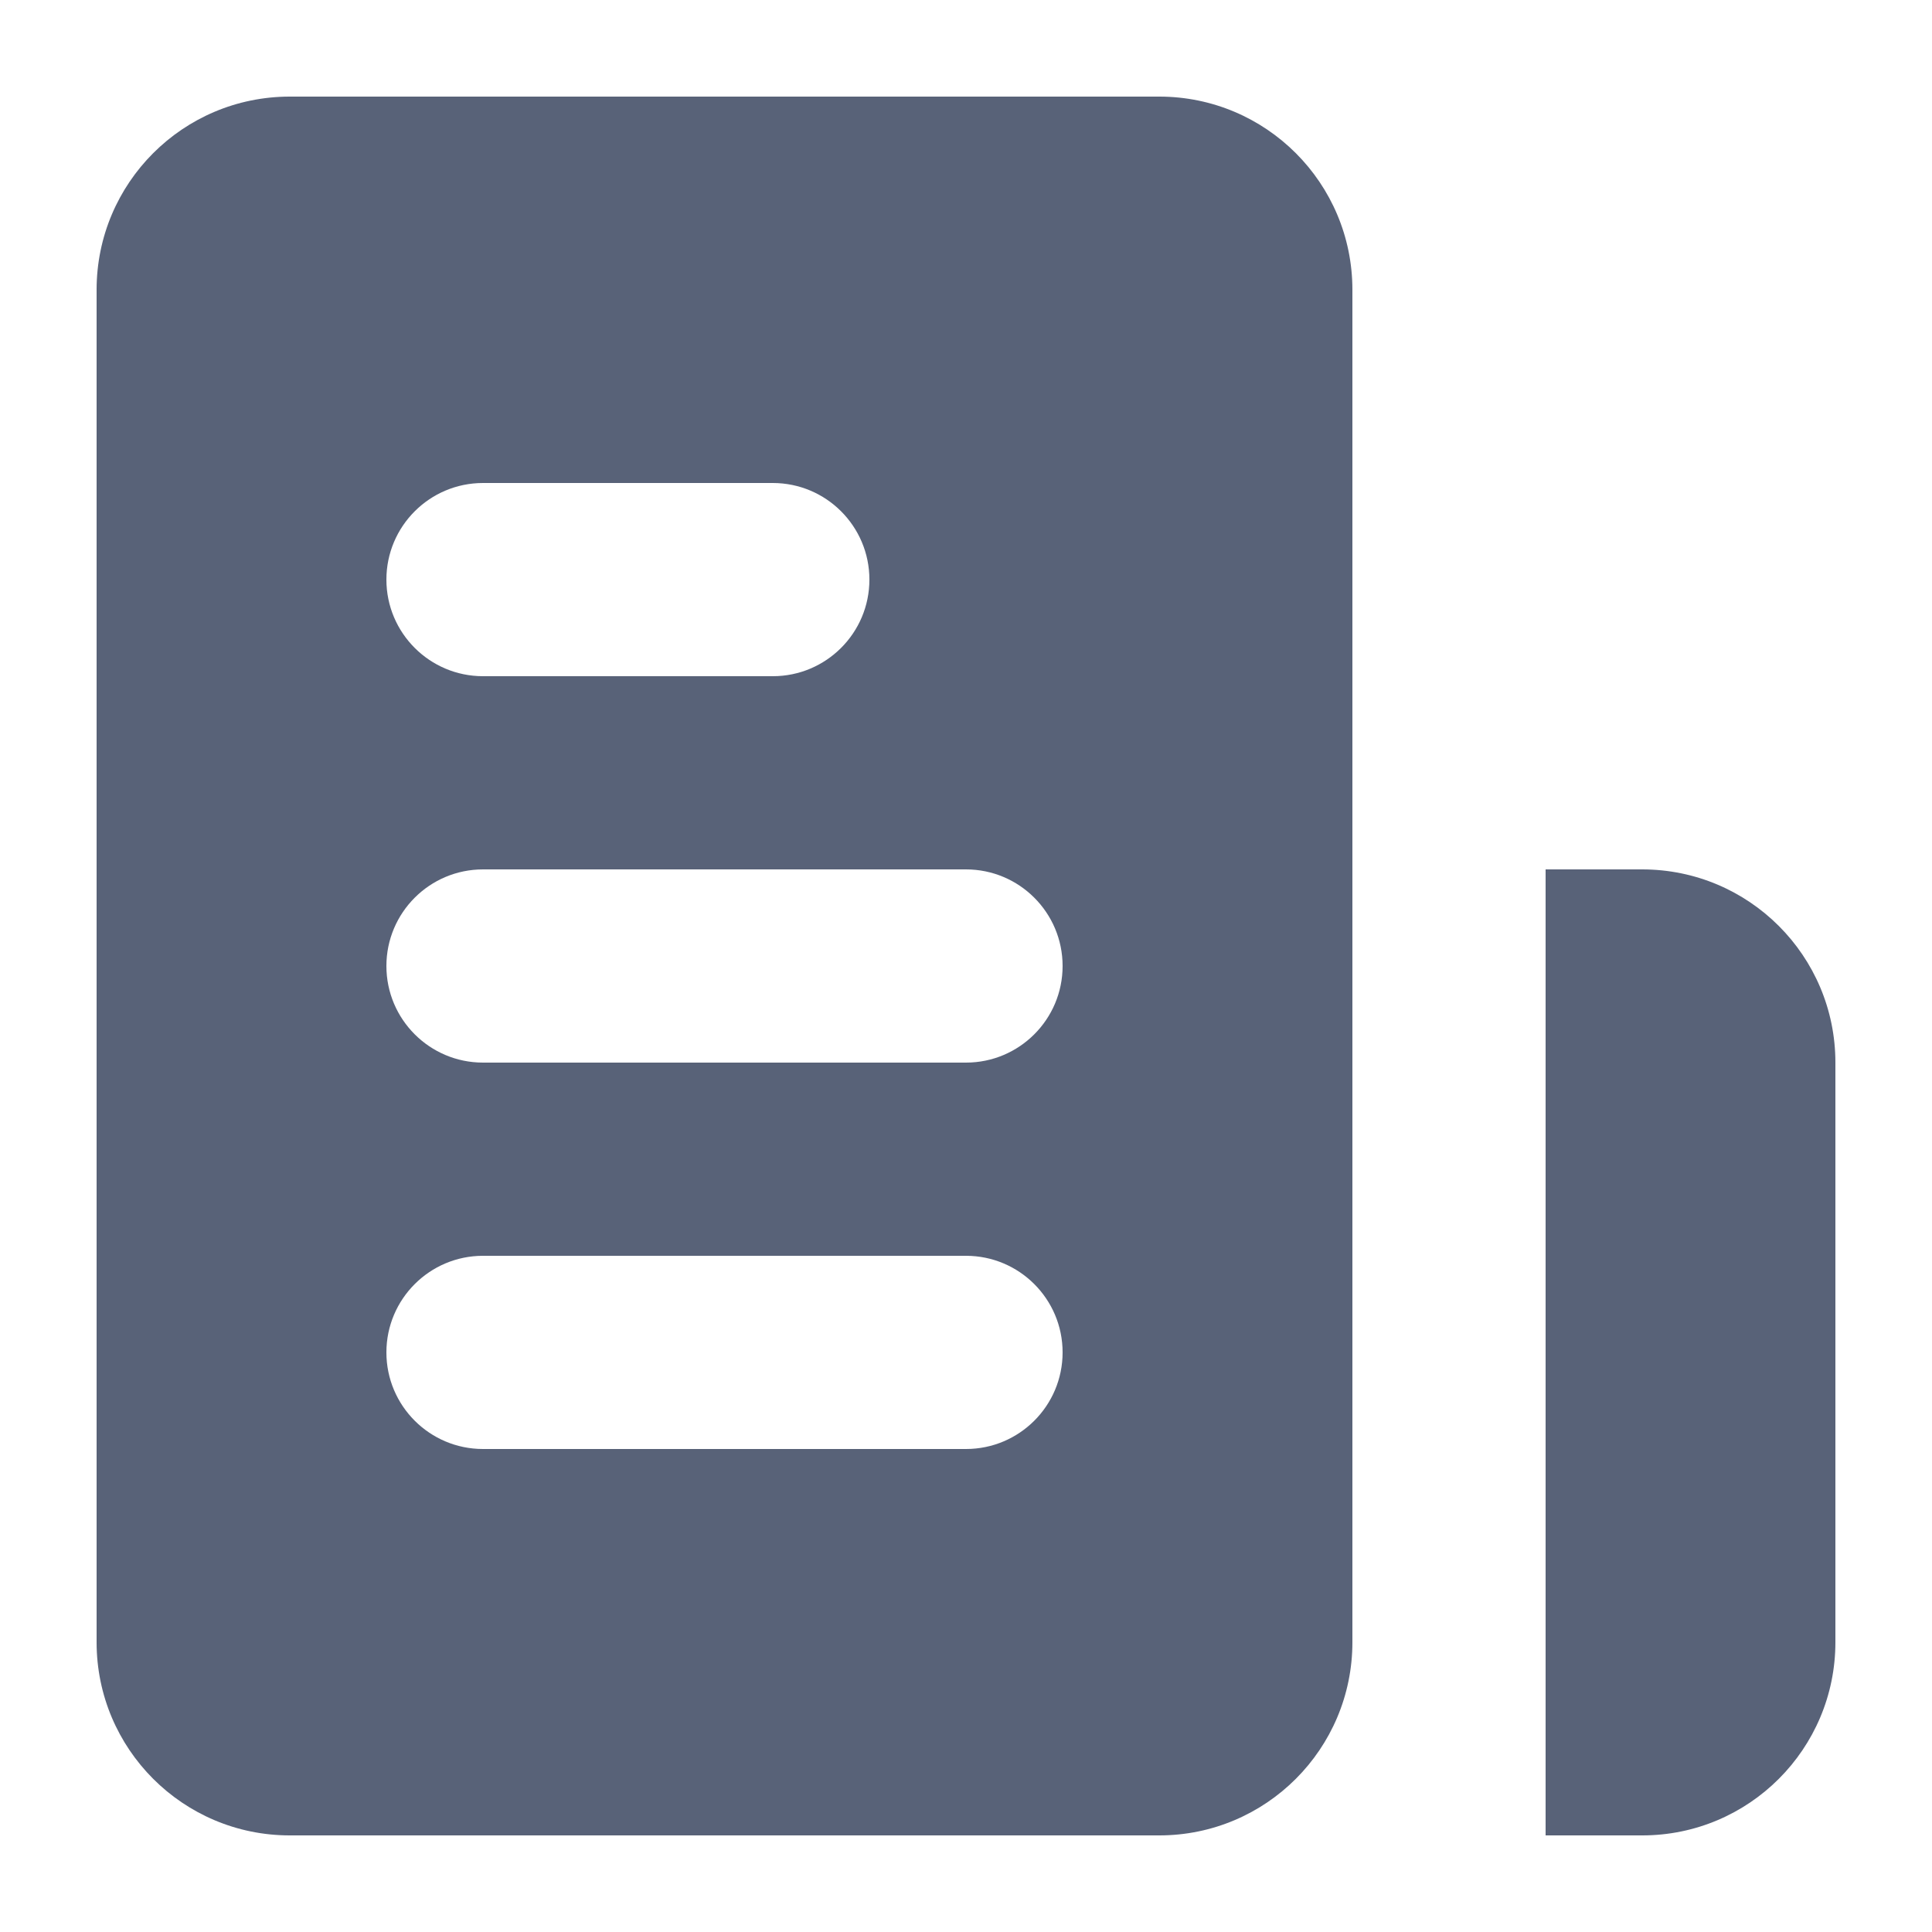 <svg width="20" height="20" viewBox="0 0 20 20" fill="none" xmlns="http://www.w3.org/2000/svg">
<g id="Group 1410153460">
<g id="Group 1410153464">
<path id="Subtract" fill-rule="evenodd" clip-rule="evenodd" d="M3 1C1.895 1 1 1.895 1 3V17C1 18.105 1.895 19 3 19H12C13.105 19 14 18.105 14 17V3C14 1.895 13.105 1 12 1H3ZM5 5C4.448 5 4 5.448 4 6C4 6.552 4.448 7 5 7H8C8.552 7 9 6.552 9 6C9 5.448 8.552 5 8 5H5ZM4 14C4 13.448 4.448 13 5 13H10C10.552 13 11 13.448 11 14C11 14.552 10.552 15 10 15H5C4.448 15 4 14.552 4 14ZM5 9C4.448 9 4 9.448 4 10C4 10.552 4.448 11 5 11H10C10.552 11 11 10.552 11 10C11 9.448 10.552 9 10 9H5Z" fill="#586278"/>
<path id="Rectangle 34633445" d="M16 9H17C18.105 9 19 9.895 19 11V17C19 18.105 18.105 19 17 19H16V9Z" fill="#586278"/>
</g>
</g>
</svg>
